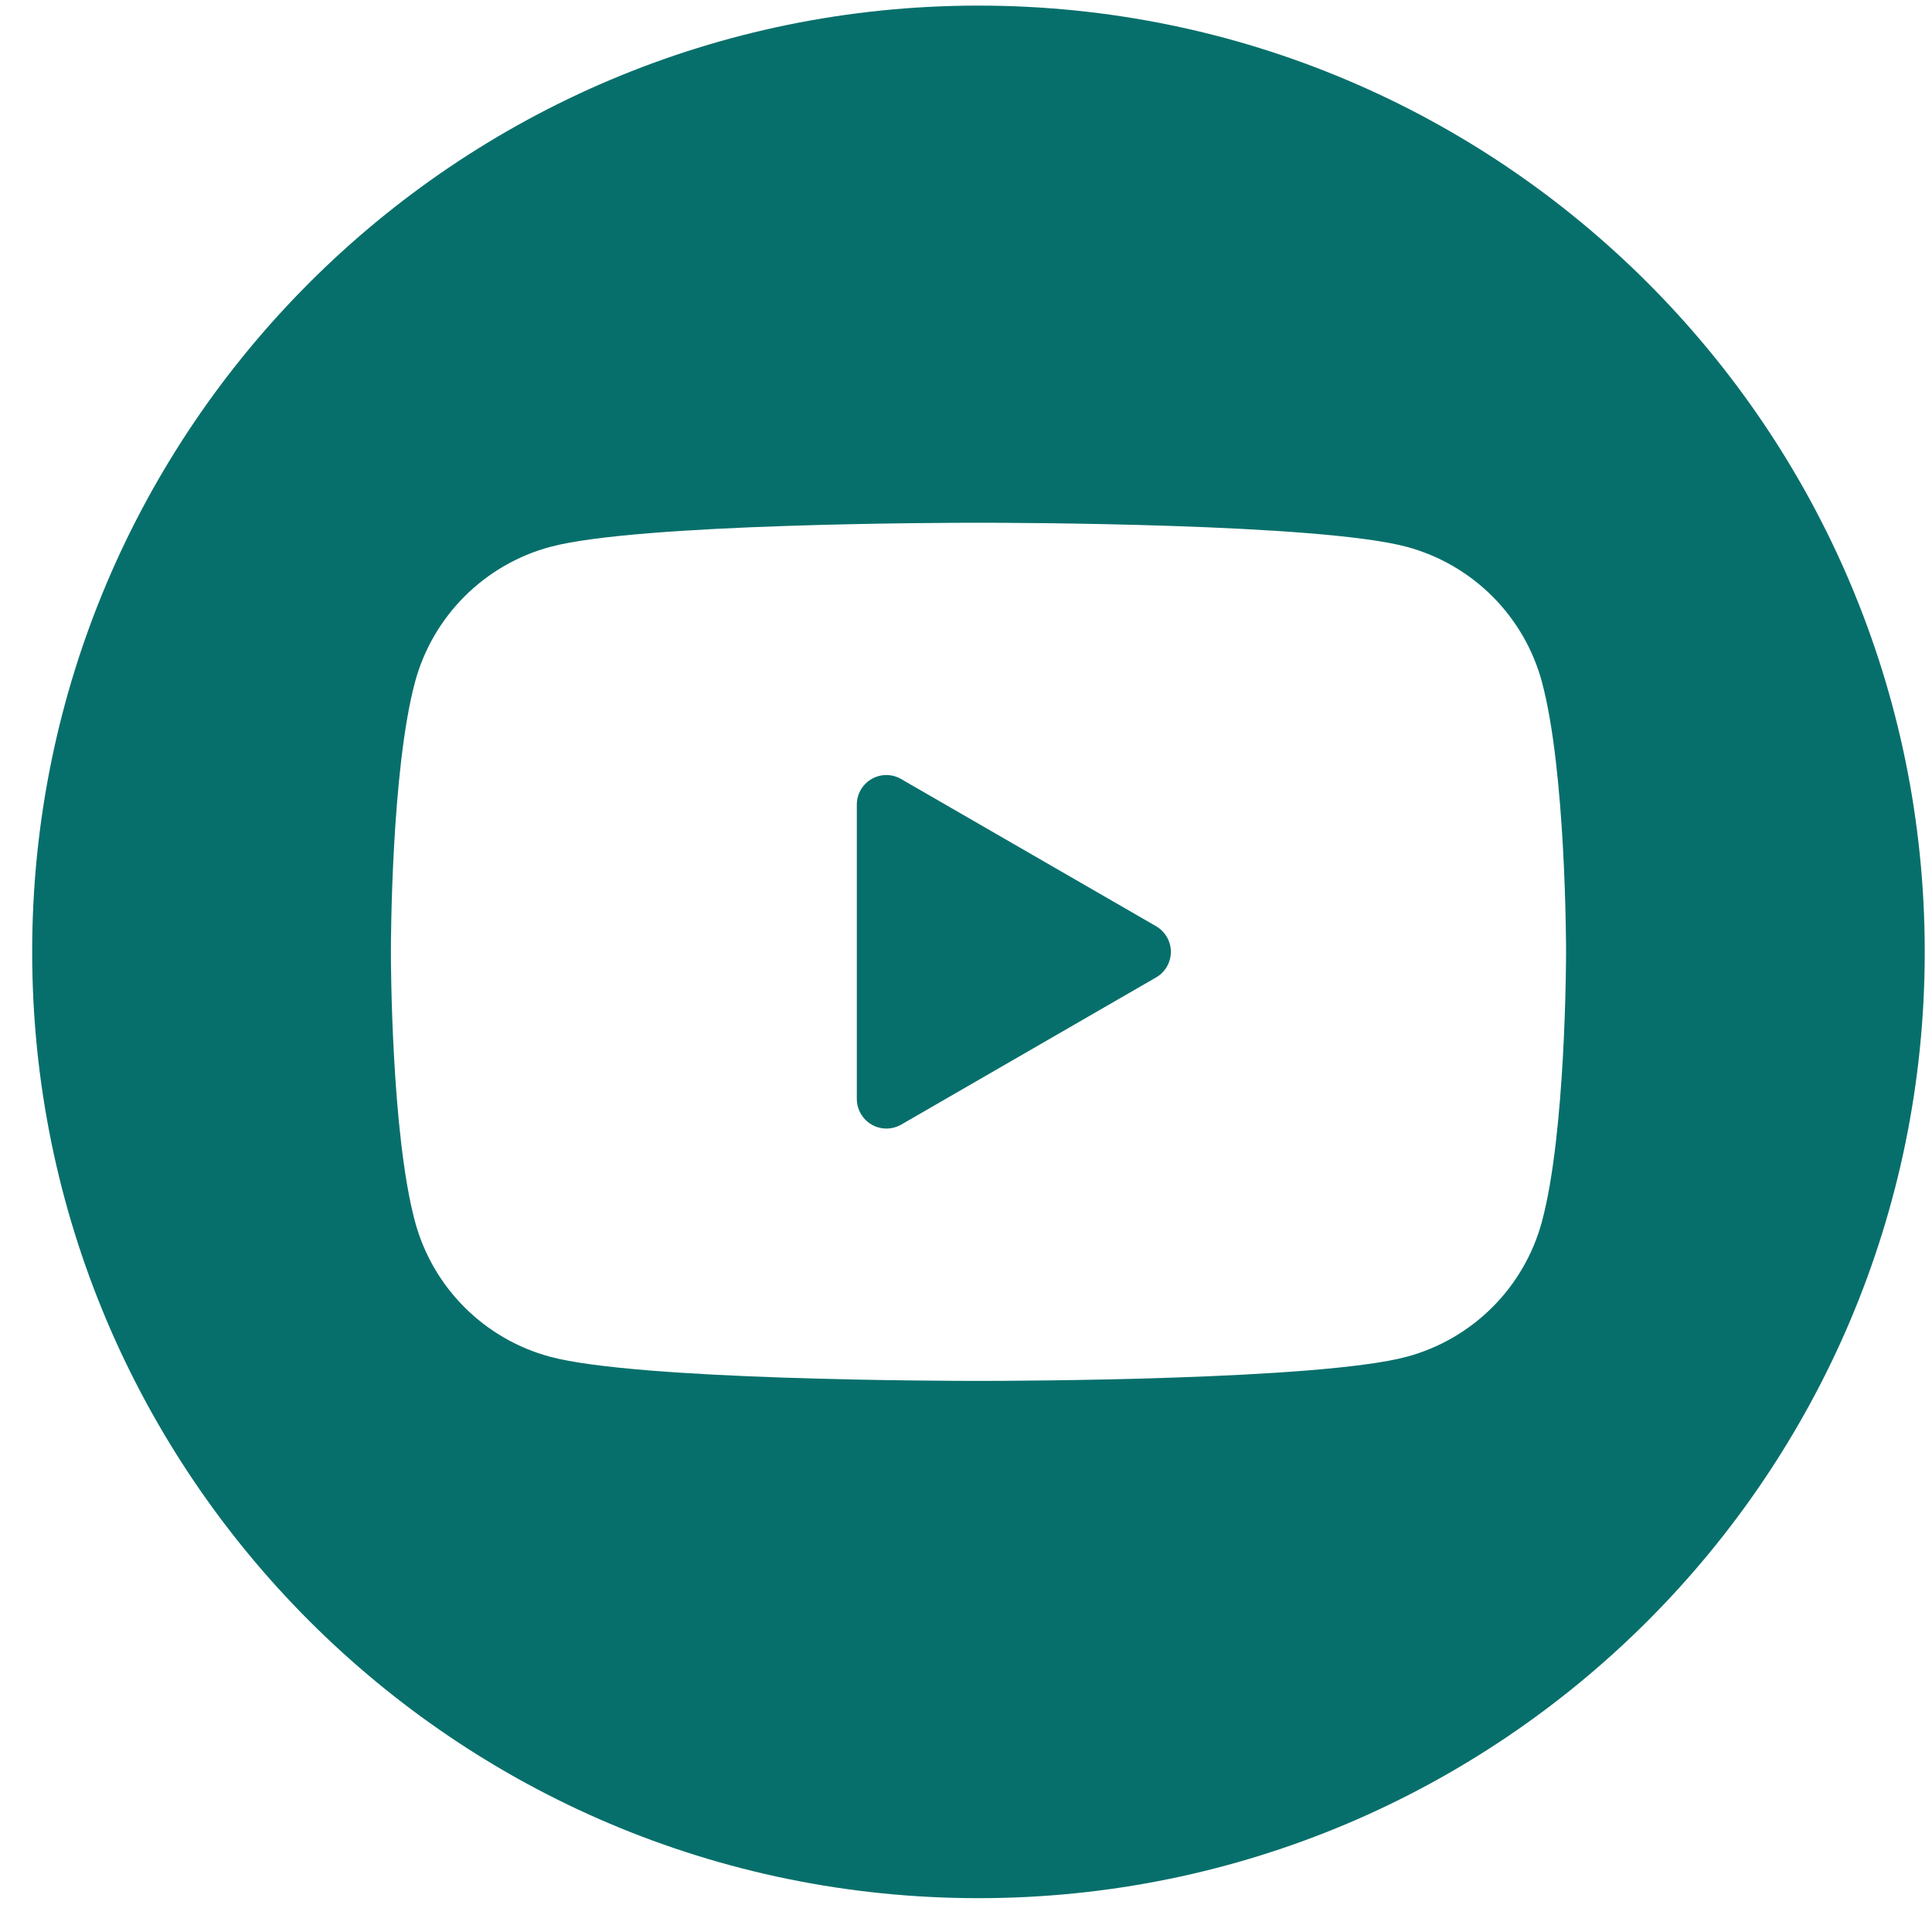 <?xml version="1.0" encoding="UTF-8"?> <svg xmlns="http://www.w3.org/2000/svg" width="49" height="49" viewBox="0 0 49 49" fill="none"> <path fill-rule="evenodd" clip-rule="evenodd" d="M48.816 24.142C48.816 37.396 38.071 48.142 24.816 48.142C11.561 48.142 0.816 37.396 0.816 24.142C0.816 10.887 11.561 0.142 24.816 0.142C38.071 0.142 48.816 10.887 48.816 24.142ZM24.816 35.023C23.938 35.023 16.172 35.006 13.955 34.411C13.133 34.191 12.383 33.758 11.781 33.155C11.179 32.553 10.746 31.803 10.525 30.981C9.92 28.726 9.914 24.327 9.914 24.141C9.914 23.955 9.92 19.556 10.525 17.301C10.746 16.479 11.18 15.729 11.782 15.127C12.384 14.525 13.134 14.091 13.956 13.87C16.172 13.275 23.938 13.258 24.816 13.258C25.694 13.258 33.46 13.274 35.678 13.869C36.5 14.09 37.249 14.524 37.852 15.126C38.453 15.728 38.887 16.477 39.108 17.299V17.3C39.712 19.555 39.719 23.953 39.719 24.139C39.719 24.325 39.712 28.724 39.108 30.979C38.887 31.802 38.453 32.552 37.851 33.154C37.249 33.756 36.499 34.19 35.676 34.411C33.46 35.005 25.694 35.023 24.816 35.023ZM21.951 28.403C22.092 28.544 22.282 28.623 22.481 28.623C22.613 28.623 22.742 28.588 22.856 28.523L29.321 24.79C29.435 24.724 29.529 24.63 29.595 24.516C29.661 24.402 29.696 24.273 29.696 24.141C29.696 24.009 29.661 23.88 29.595 23.766C29.529 23.652 29.435 23.557 29.321 23.491L22.856 19.759C22.742 19.692 22.613 19.657 22.481 19.657C22.349 19.657 22.22 19.691 22.106 19.757C21.991 19.823 21.897 19.918 21.831 20.032C21.765 20.147 21.731 20.276 21.731 20.408V27.873C21.731 28.072 21.811 28.262 21.951 28.403Z" fill="#076F6B"></path> </svg> 